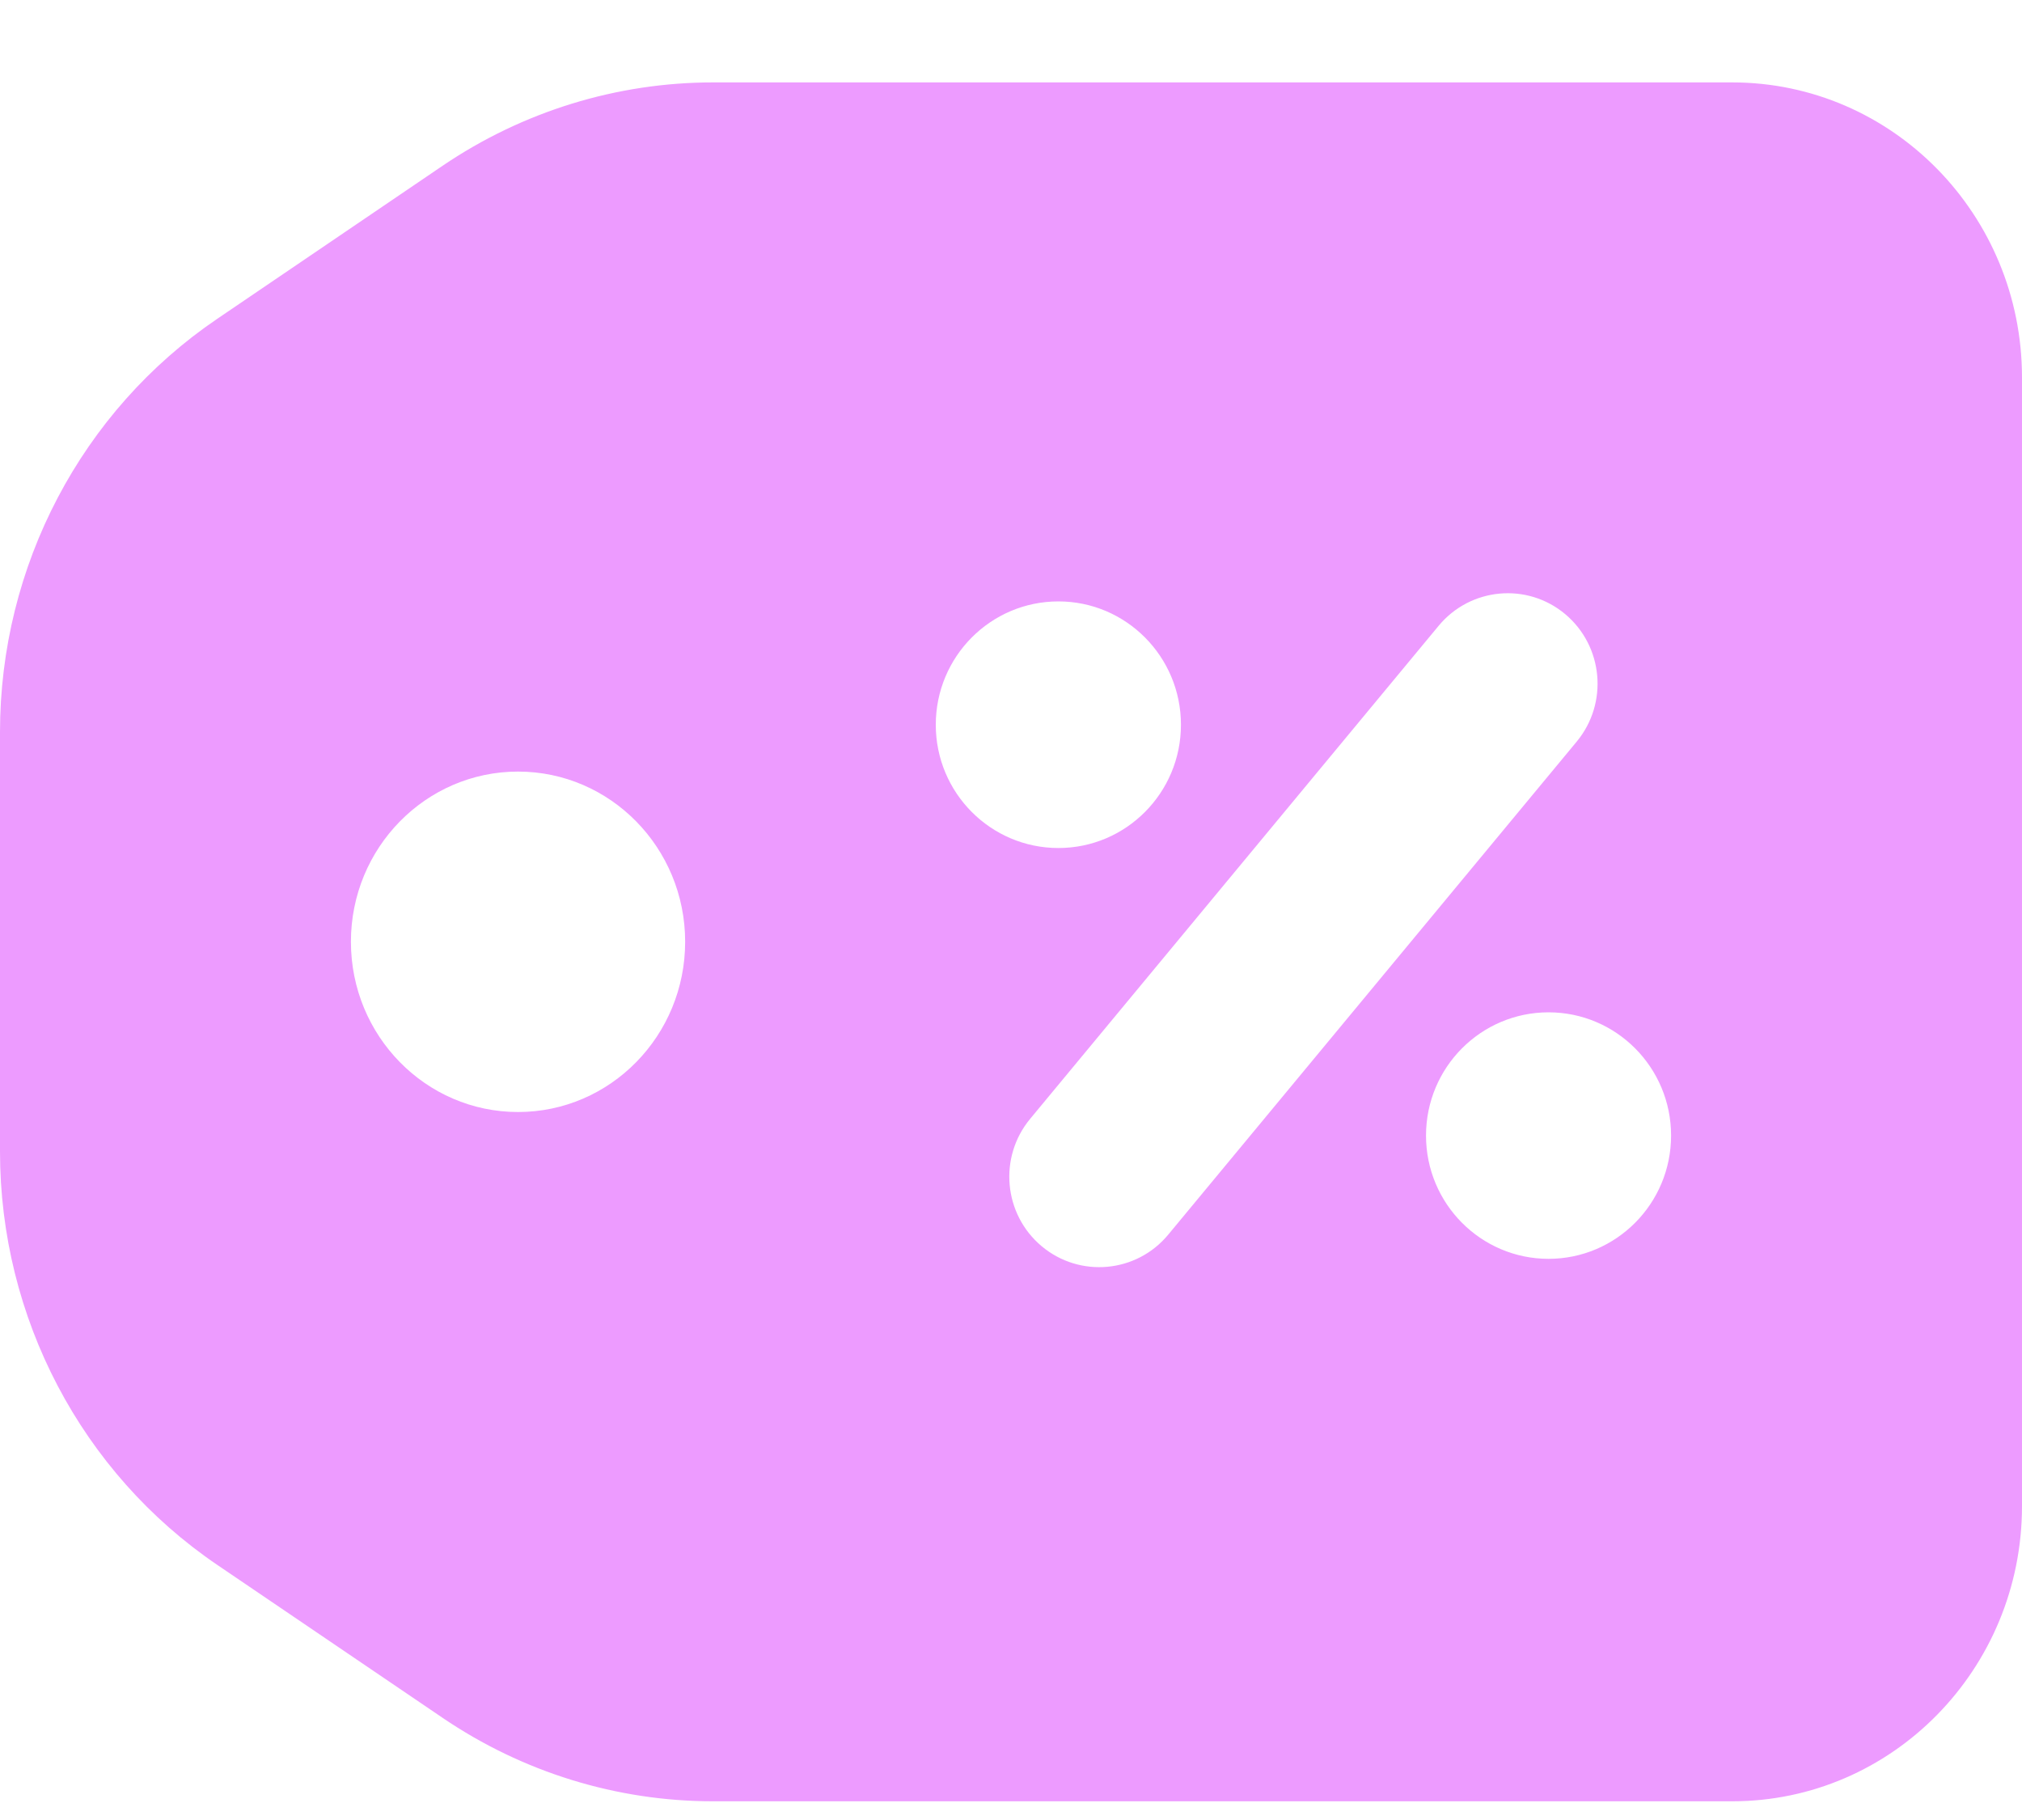 <svg width="20" height="18" viewBox="0 0 20 18" fill="none" xmlns="http://www.w3.org/2000/svg">
<path fill-rule="evenodd" clip-rule="evenodd" d="M7.053 0.815C6.101 0.815 5.17 1.102 4.377 1.64L2.149 3.153C0.806 4.064 0 5.598 0 7.241V11.388C0 13.031 0.806 14.565 2.149 15.477L4.377 16.989C5.17 17.528 6.101 17.815 7.053 17.815H17.133C18.716 17.815 20 16.508 20 14.895V3.734C20 2.122 18.716 0.815 17.133 0.815H7.053ZM6.777 9.314C6.777 10.244 6.037 10.998 5.124 10.998C4.211 10.998 3.471 10.244 3.471 9.314C3.471 8.385 4.211 7.631 5.124 7.631C6.037 7.631 6.777 8.385 6.777 9.314ZM14.23 6.189C14.544 5.81 15.105 5.758 15.482 6.074C15.859 6.391 15.91 6.954 15.596 7.334L11.555 12.211C11.241 12.59 10.68 12.641 10.303 12.325C9.926 12.009 9.875 11.445 10.189 11.066L14.23 6.189ZM10.469 8.387C11.138 8.387 11.681 7.841 11.681 7.168C11.681 6.494 11.138 5.948 10.469 5.948C9.799 5.948 9.256 6.494 9.256 7.168C9.256 7.841 9.799 8.387 10.469 8.387ZM16.529 11.231C16.529 11.904 15.986 12.45 15.317 12.45C14.648 12.45 14.105 11.904 14.105 11.231C14.105 10.557 14.648 10.012 15.317 10.012C15.986 10.012 16.529 10.557 16.529 11.231Z" fill="#ED9BFF"/>
</svg>
